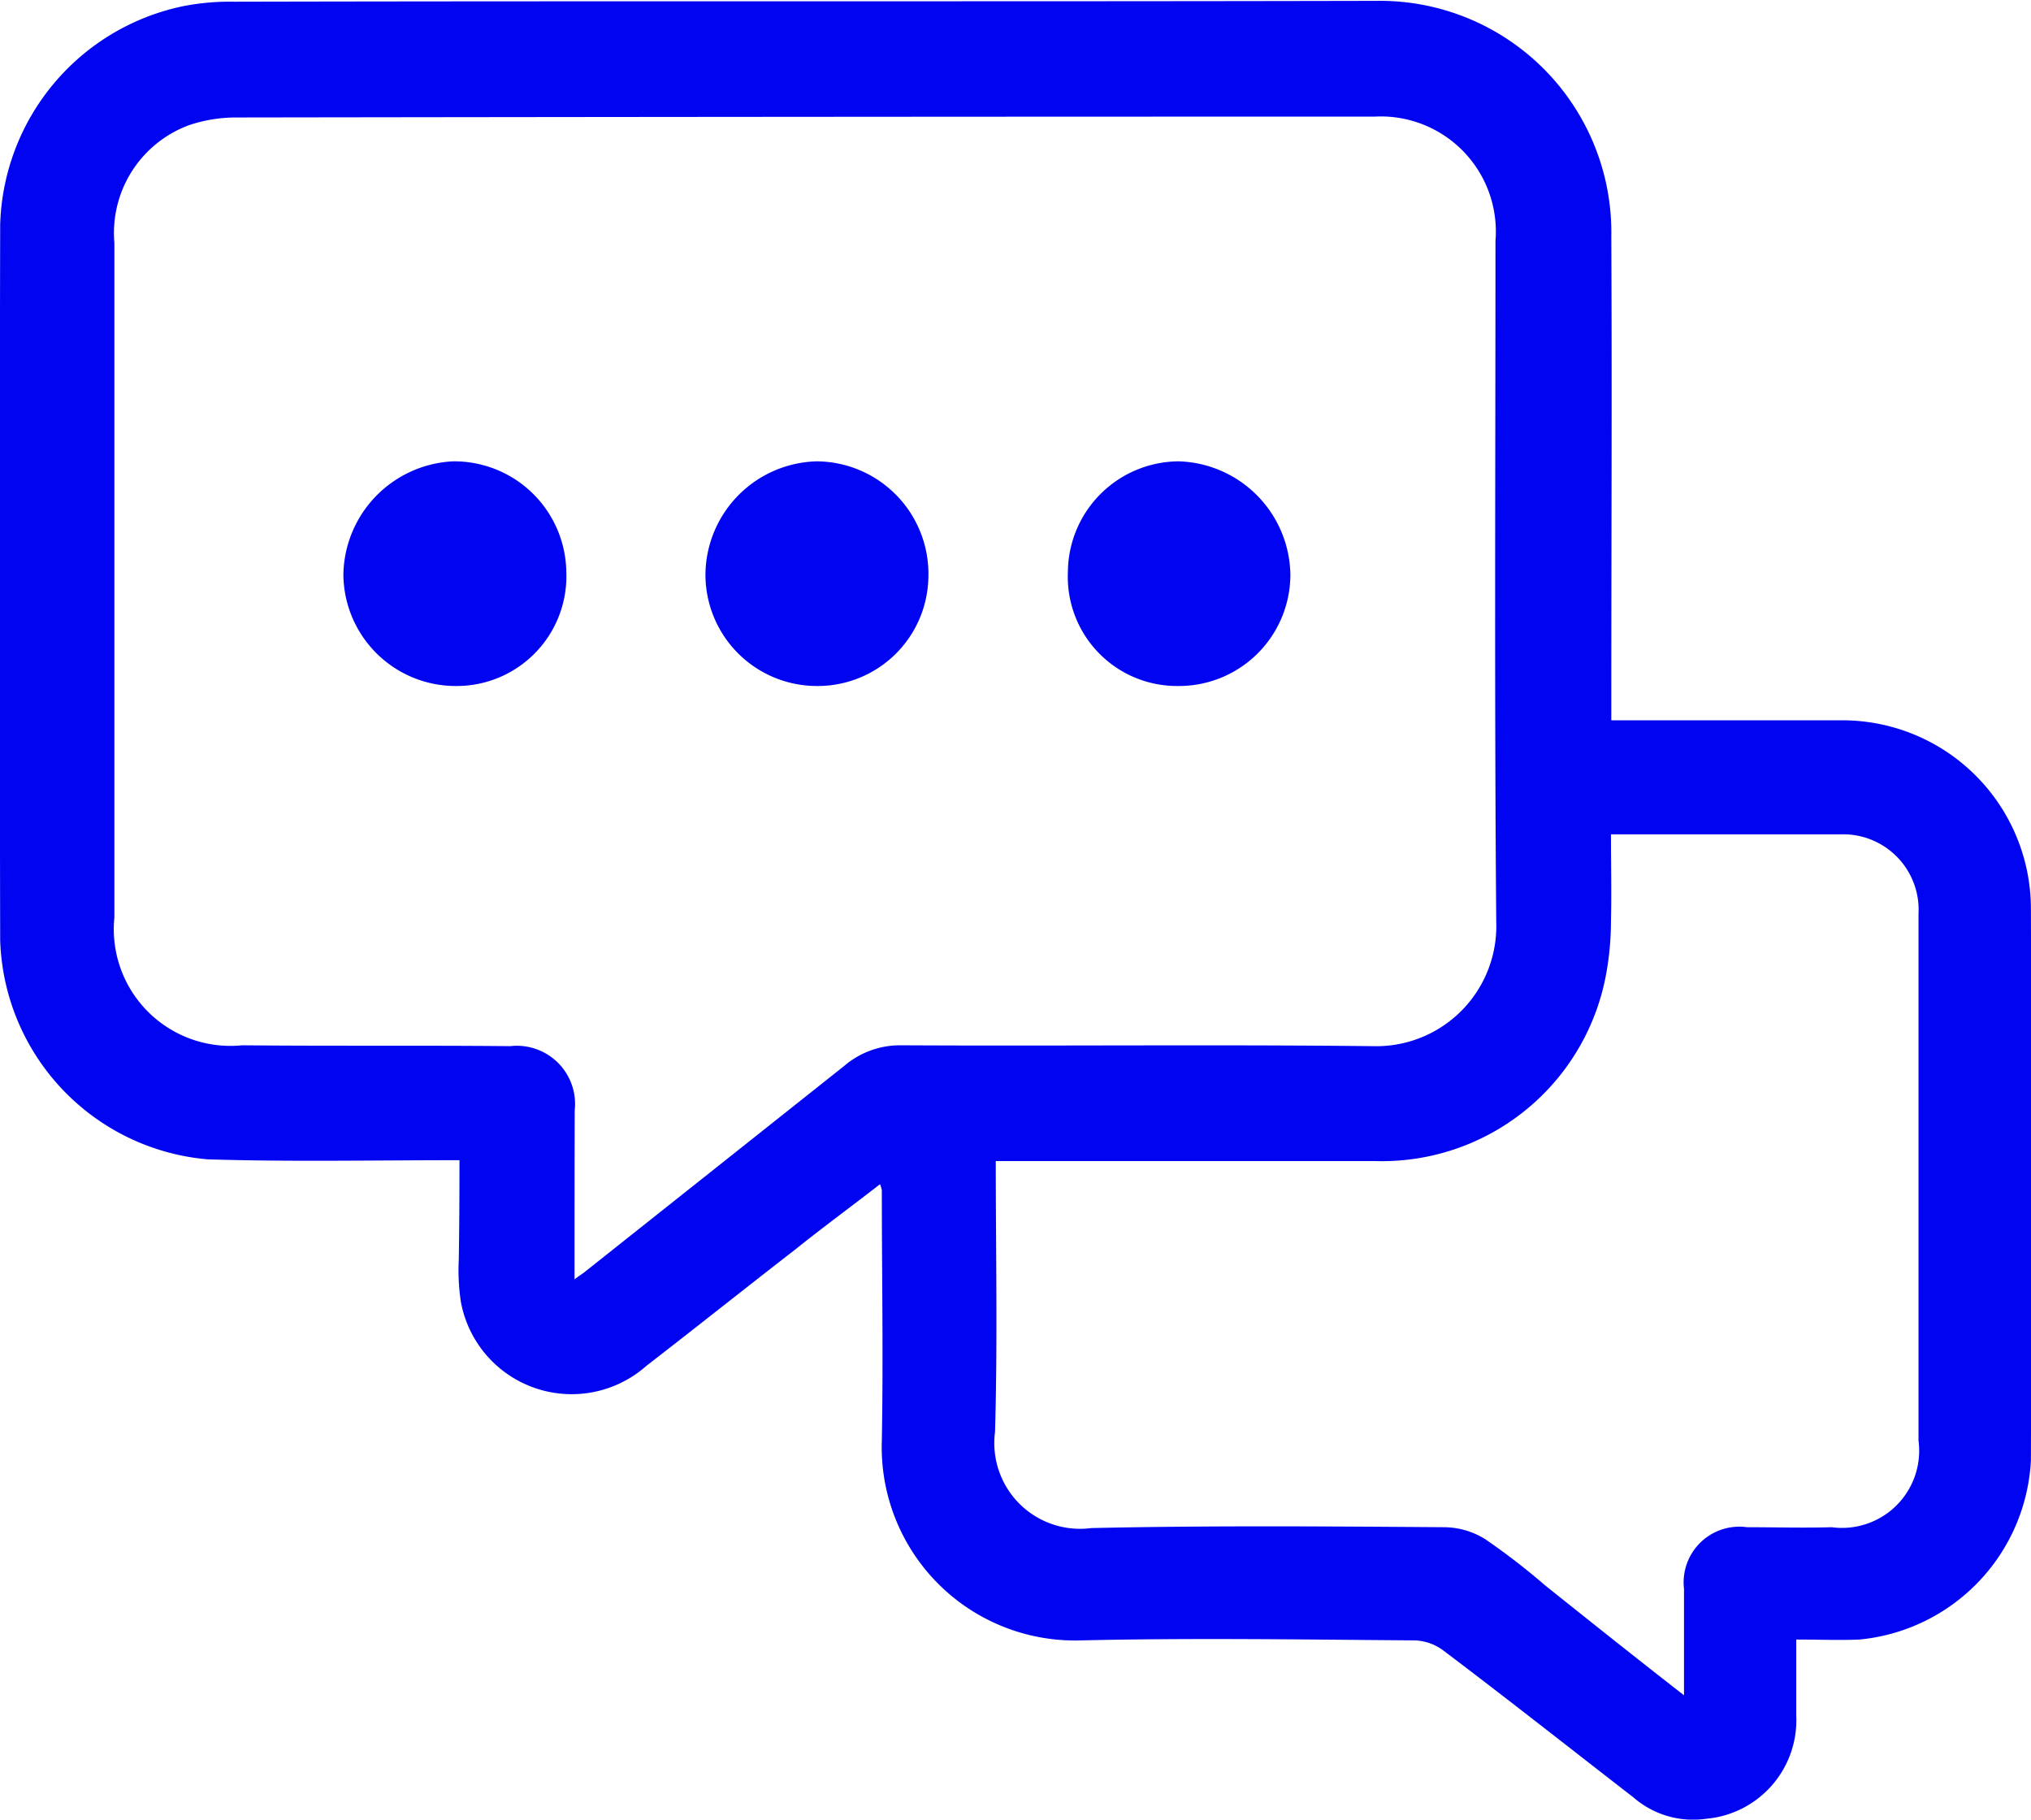 <svg xmlns="http://www.w3.org/2000/svg" width="23.688" height="21.22" viewBox="0 0 23.688 21.22">
  <defs>
    <style>
      .cls-1 {
        fill: #0004f1;
        fill-rule: evenodd;
      }
    </style>
  </defs>
  <path id="形状_5" data-name="形状 5" class="cls-1" d="M586.39,6631.56c-1.011,0-1.975.02-2.937-.01a2.648,2.648,0,0,1-2.42-2.56q-0.009-4.17,0-8.34a2.681,2.681,0,0,1,2.144-2.55,2.843,2.843,0,0,1,.582-0.05c4.442-.01,8.884,0,13.326-0.01a2.7,2.7,0,0,1,2.739,2.75c0.009,1.82,0,3.63,0,5.45v0.19h2.706a2.2,2.2,0,0,1,2.188,2.19c0.007,2.15.007,4.29,0,6.44a2.213,2.213,0,0,1-2,2.09c-0.233.01-.467,0-0.737,0,0,0.31,0,.6,0,0.89a1.153,1.153,0,0,1-1.05,1.2,1.061,1.061,0,0,1-.85-0.25c-0.736-.57-1.471-1.15-2.213-1.71a0.589,0.589,0,0,0-.334-0.12c-1.3-.01-2.6-0.03-3.9,0a2.254,2.254,0,0,1-2.318-2.33c0.018-.98,0-1.95,0-2.92a0.414,0.414,0,0,0-.021-0.07c-0.335.26-.663,0.5-0.987,0.76-0.581.45-1.158,0.91-1.74,1.36a1.314,1.314,0,0,1-2.162-.75,2.44,2.44,0,0,1-.024-0.49C586.388,6632.34,586.39,6631.96,586.39,6631.56Zm1.342,1.39c0.064-.05.1-0.07,0.123-0.09q1.512-1.2,3.023-2.4a1,1,0,0,1,.662-0.24c1.833,0.01,3.666-.01,5.5.01a1.4,1.4,0,0,0,1.442-1.45c-0.022-2.65-.009-5.29-0.009-7.94a1.342,1.342,0,0,0-1.41-1.45q-6.638,0-13.277.01a1.711,1.711,0,0,0-.551.09,1.339,1.339,0,0,0-.87,1.37c0,1.58,0,3.15,0,4.72,0,1.05,0,2.1,0,3.15a1.361,1.361,0,0,0,1.491,1.49c1.042,0.01,2.084,0,3.126.01a0.679,0.679,0,0,1,.752.75C587.732,6631.62,587.732,6632.26,587.732,6632.95Zm12.088-5.19c0,0.35.008,0.68,0,1.01a3.435,3.435,0,0,1-.064.66,2.659,2.659,0,0,1-2.69,2.14h-4.421c0,1.08.022,2.12-.009,3.16a1,1,0,0,0,1.123,1.12c1.37-.03,2.741-0.02,4.112-0.01a0.915,0.915,0,0,1,.483.14,7.816,7.816,0,0,1,.7.54c0.526,0.42,1.052.84,1.618,1.28,0-.44,0-0.84,0-1.24a0.65,0.65,0,0,1,.735-0.72c0.329,0,.658.01,0.987,0a0.9,0.9,0,0,0,1.013-1.01q0-3.075,0-6.14a0.88,0.88,0,0,0-.91-0.93H599.82Zm-9.261-1.73a1.3,1.3,0,0,1-1.3-1.32,1.332,1.332,0,0,1,1.3-1.3,1.312,1.312,0,0,1,1.3,1.35A1.291,1.291,0,0,1,590.559,6626.03Zm4.214,0a1.274,1.274,0,0,1-1.287-1.33,1.3,1.3,0,0,1,1.295-1.29,1.343,1.343,0,0,1,1.3,1.32A1.3,1.3,0,0,1,594.773,6626.03Zm-8.428,0a1.31,1.31,0,0,1-1.309-1.3,1.344,1.344,0,0,1,1.28-1.32,1.308,1.308,0,0,1,1.32,1.29A1.28,1.28,0,0,1,586.345,6626.03Z" transform="translate(-581.031 -6618.03)"/>
</svg>
